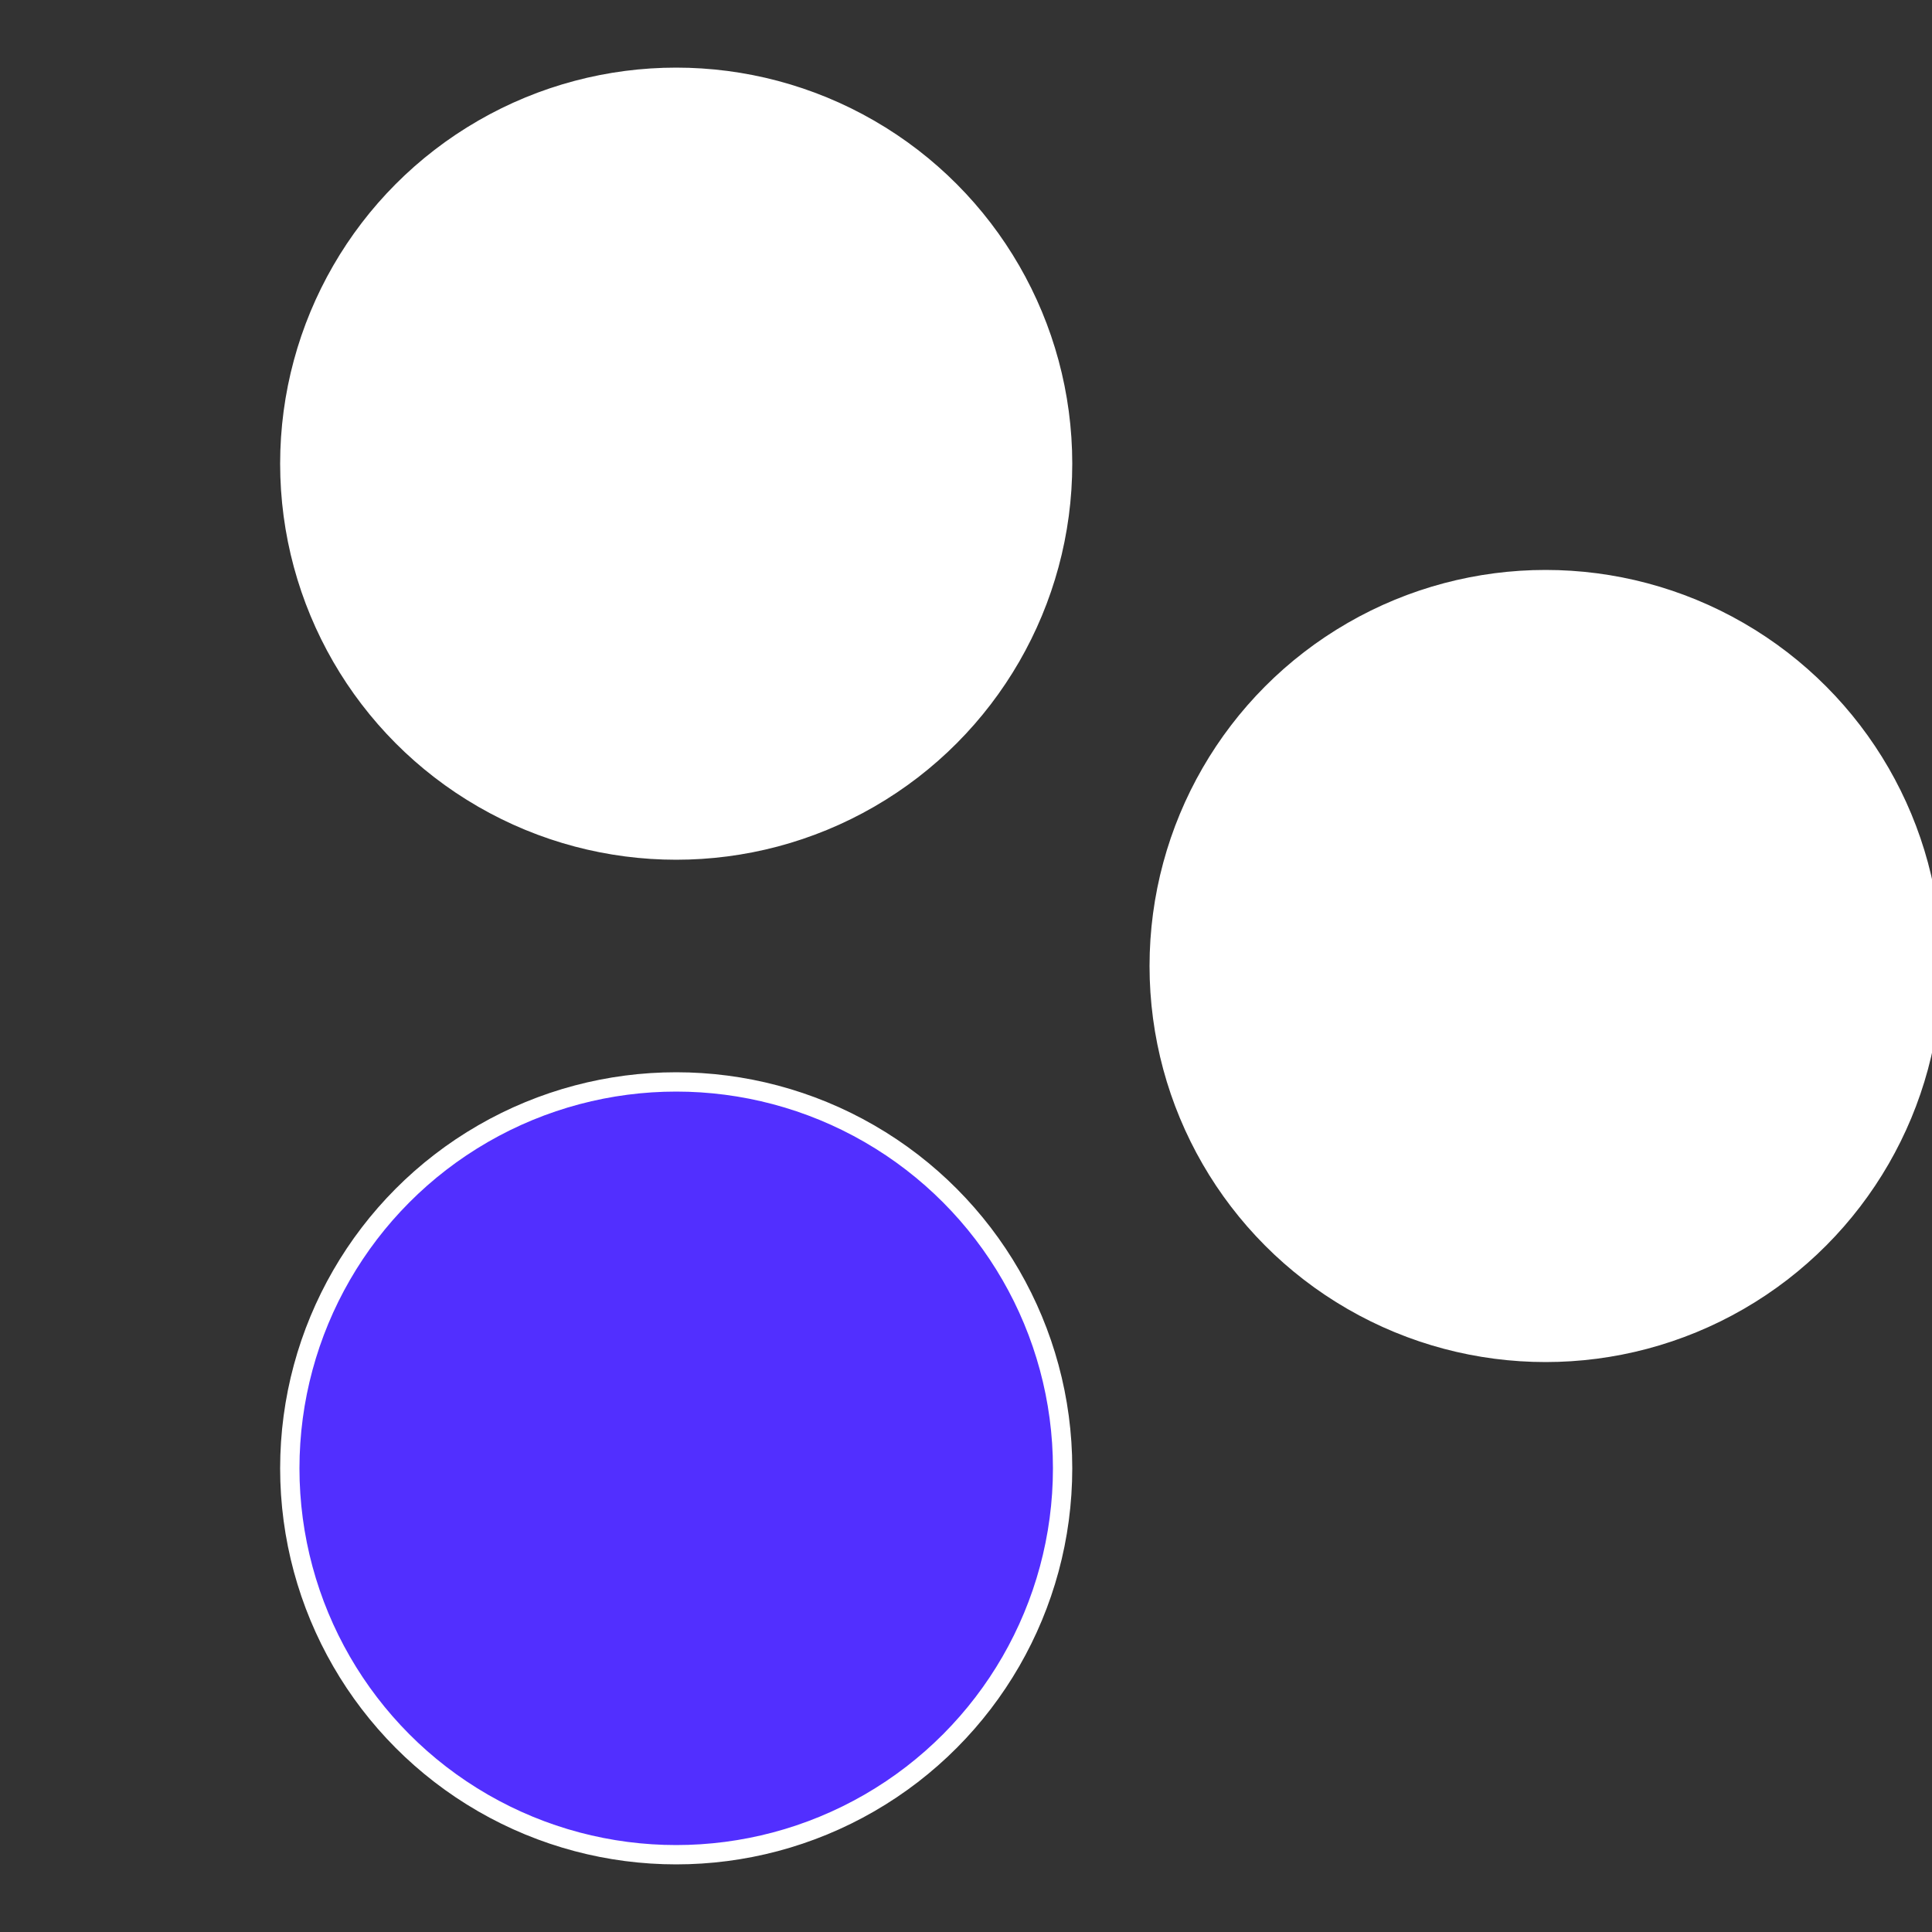 <?xml version="1.0" standalone="no"?>
<svg width="500" height="500" viewBox="-1 -1 2 2" xmlns="http://www.w3.org/2000/svg">
 
                <rect x="-1" y="-1" width="2" height="2" fill="#333333" stroke="none"/>
 
                <circle cx="0.6" cy="0" r="0.4" fill="#fffffffffffffca8fffffffffffffec6522" stroke="#fff" stroke-width="1%" />
             
                <circle cx="-0.3" cy="0.52" r="0.4" fill="#522fffffffffffffca8fffffffffffffec6" stroke="#fff" stroke-width="1%" />
             
                <circle cx="-0.3" cy="-0.52" r="0.4" fill="#fffffffffffffec6522fffffffffffffca8" stroke="#fff" stroke-width="1%" />
            </svg>

